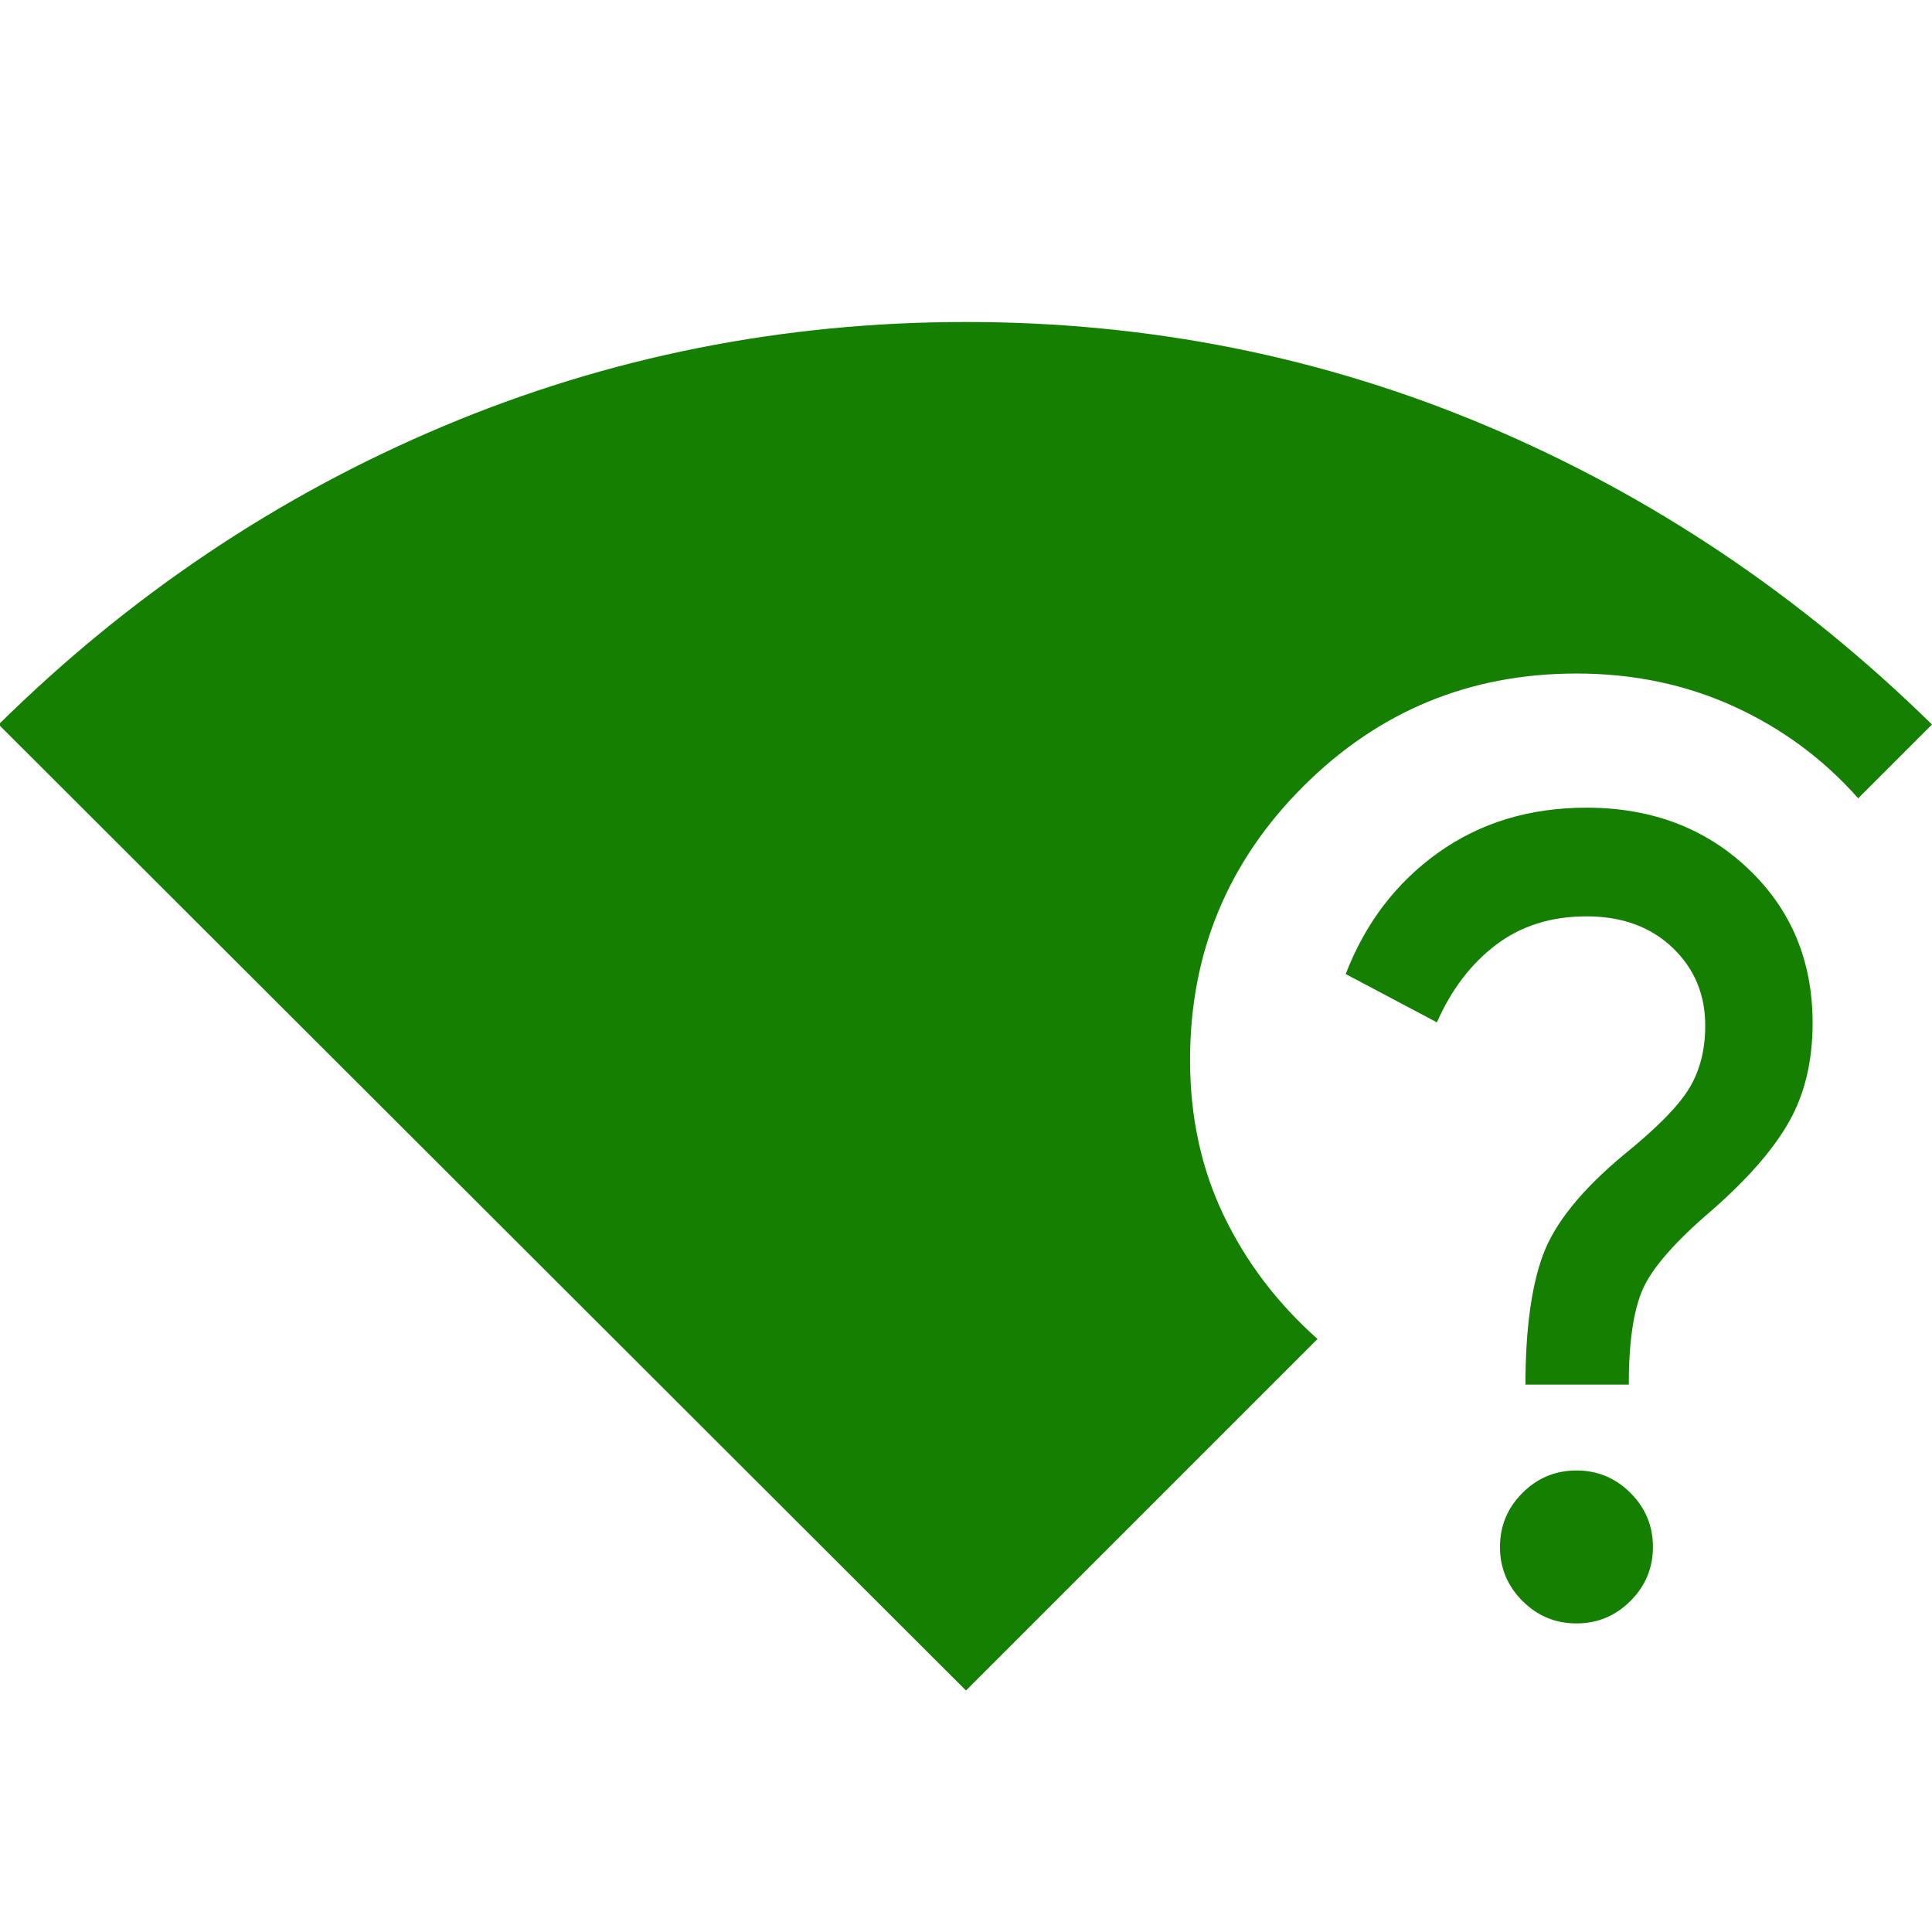 <svg xmlns="http://www.w3.org/2000/svg" height="40px" viewBox="0 -960 960 960" width="40px" fill="#147f01"><path d="M480-120-.67-600Q97-696.33 220.17-748.17 343.33-800 480-800t259.17 51.83Q861.67-696.33 960-600l-36.67 36.67q-26-29.34-61.83-45.67-35.83-16.33-78.17-16.33-79.66 0-135.83 56.16-56.17 56.17-56.17 135.84 0 42.33 16.67 77.16 16.67 34.84 46.67 61.5L480-120Zm303.33-33.33q-15.66 0-26.83-11.17-11.17-11.17-11.17-26.83 0-15.67 11.17-26.84 11.17-11.16 26.83-11.16 15.67 0 26.84 11.16 11.16 11.17 11.16 26.84 0 15.66-11.16 26.83-11.17 11.17-26.84 11.17ZM758-272q0-40.67 8.67-64.33 8.66-23.67 40.33-50 24.33-19.67 32.33-32.84 8-13.16 8-31.16 0-23.34-16.33-38.84-16.33-15.5-42.67-15.5-26.33 0-45 14.17Q724.67-476.33 714-452l-45.33-24q14.66-38 46-60.33 31.33-22.34 73.66-22.34 48.34 0 80.34 30.34 32 30.33 32 76.66 0 28.34-11.67 49-11.67 20.67-38.33 44-27.34 23.34-34.34 39.17-7 15.83-7 47.5H758Z"/></svg>